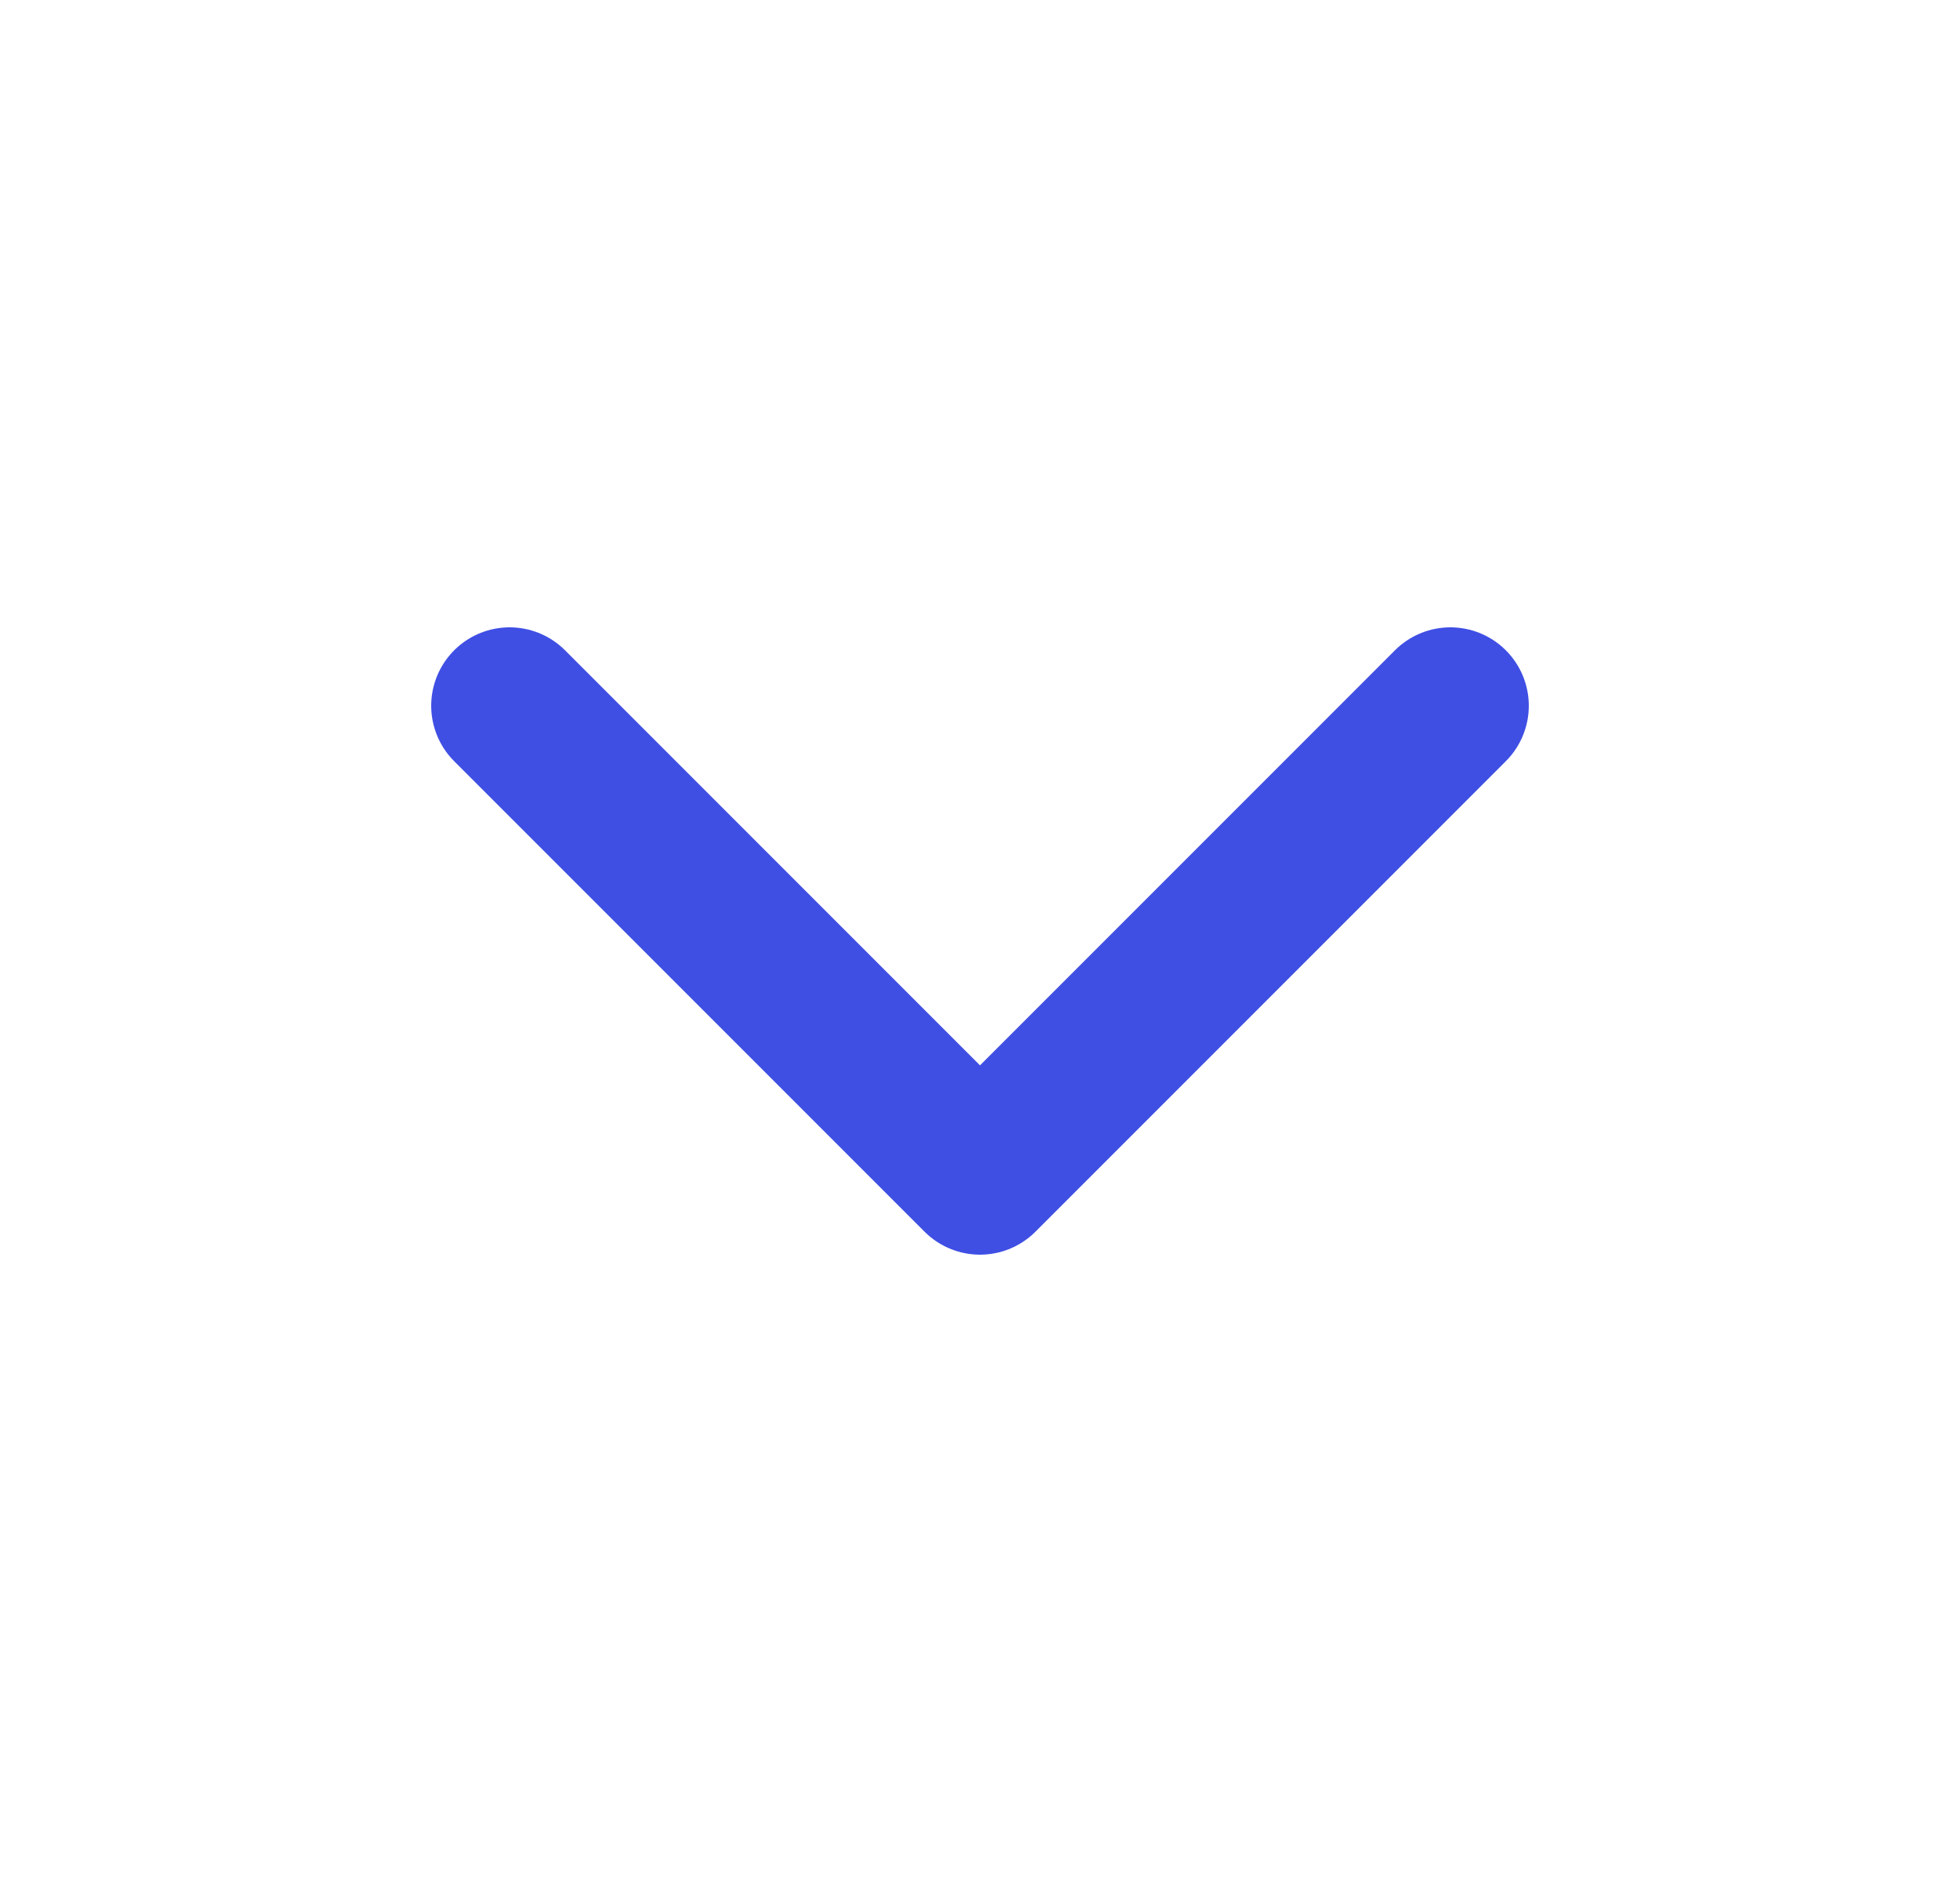 <svg width="25" height="24" viewBox="0 0 25 24" fill="none" xmlns="http://www.w3.org/2000/svg">
<path d="M6.5 9L12.5 15L18.5 9" stroke="#3F4FE4" stroke-width="2" stroke-linecap="round" stroke-linejoin="round"/>
</svg>
